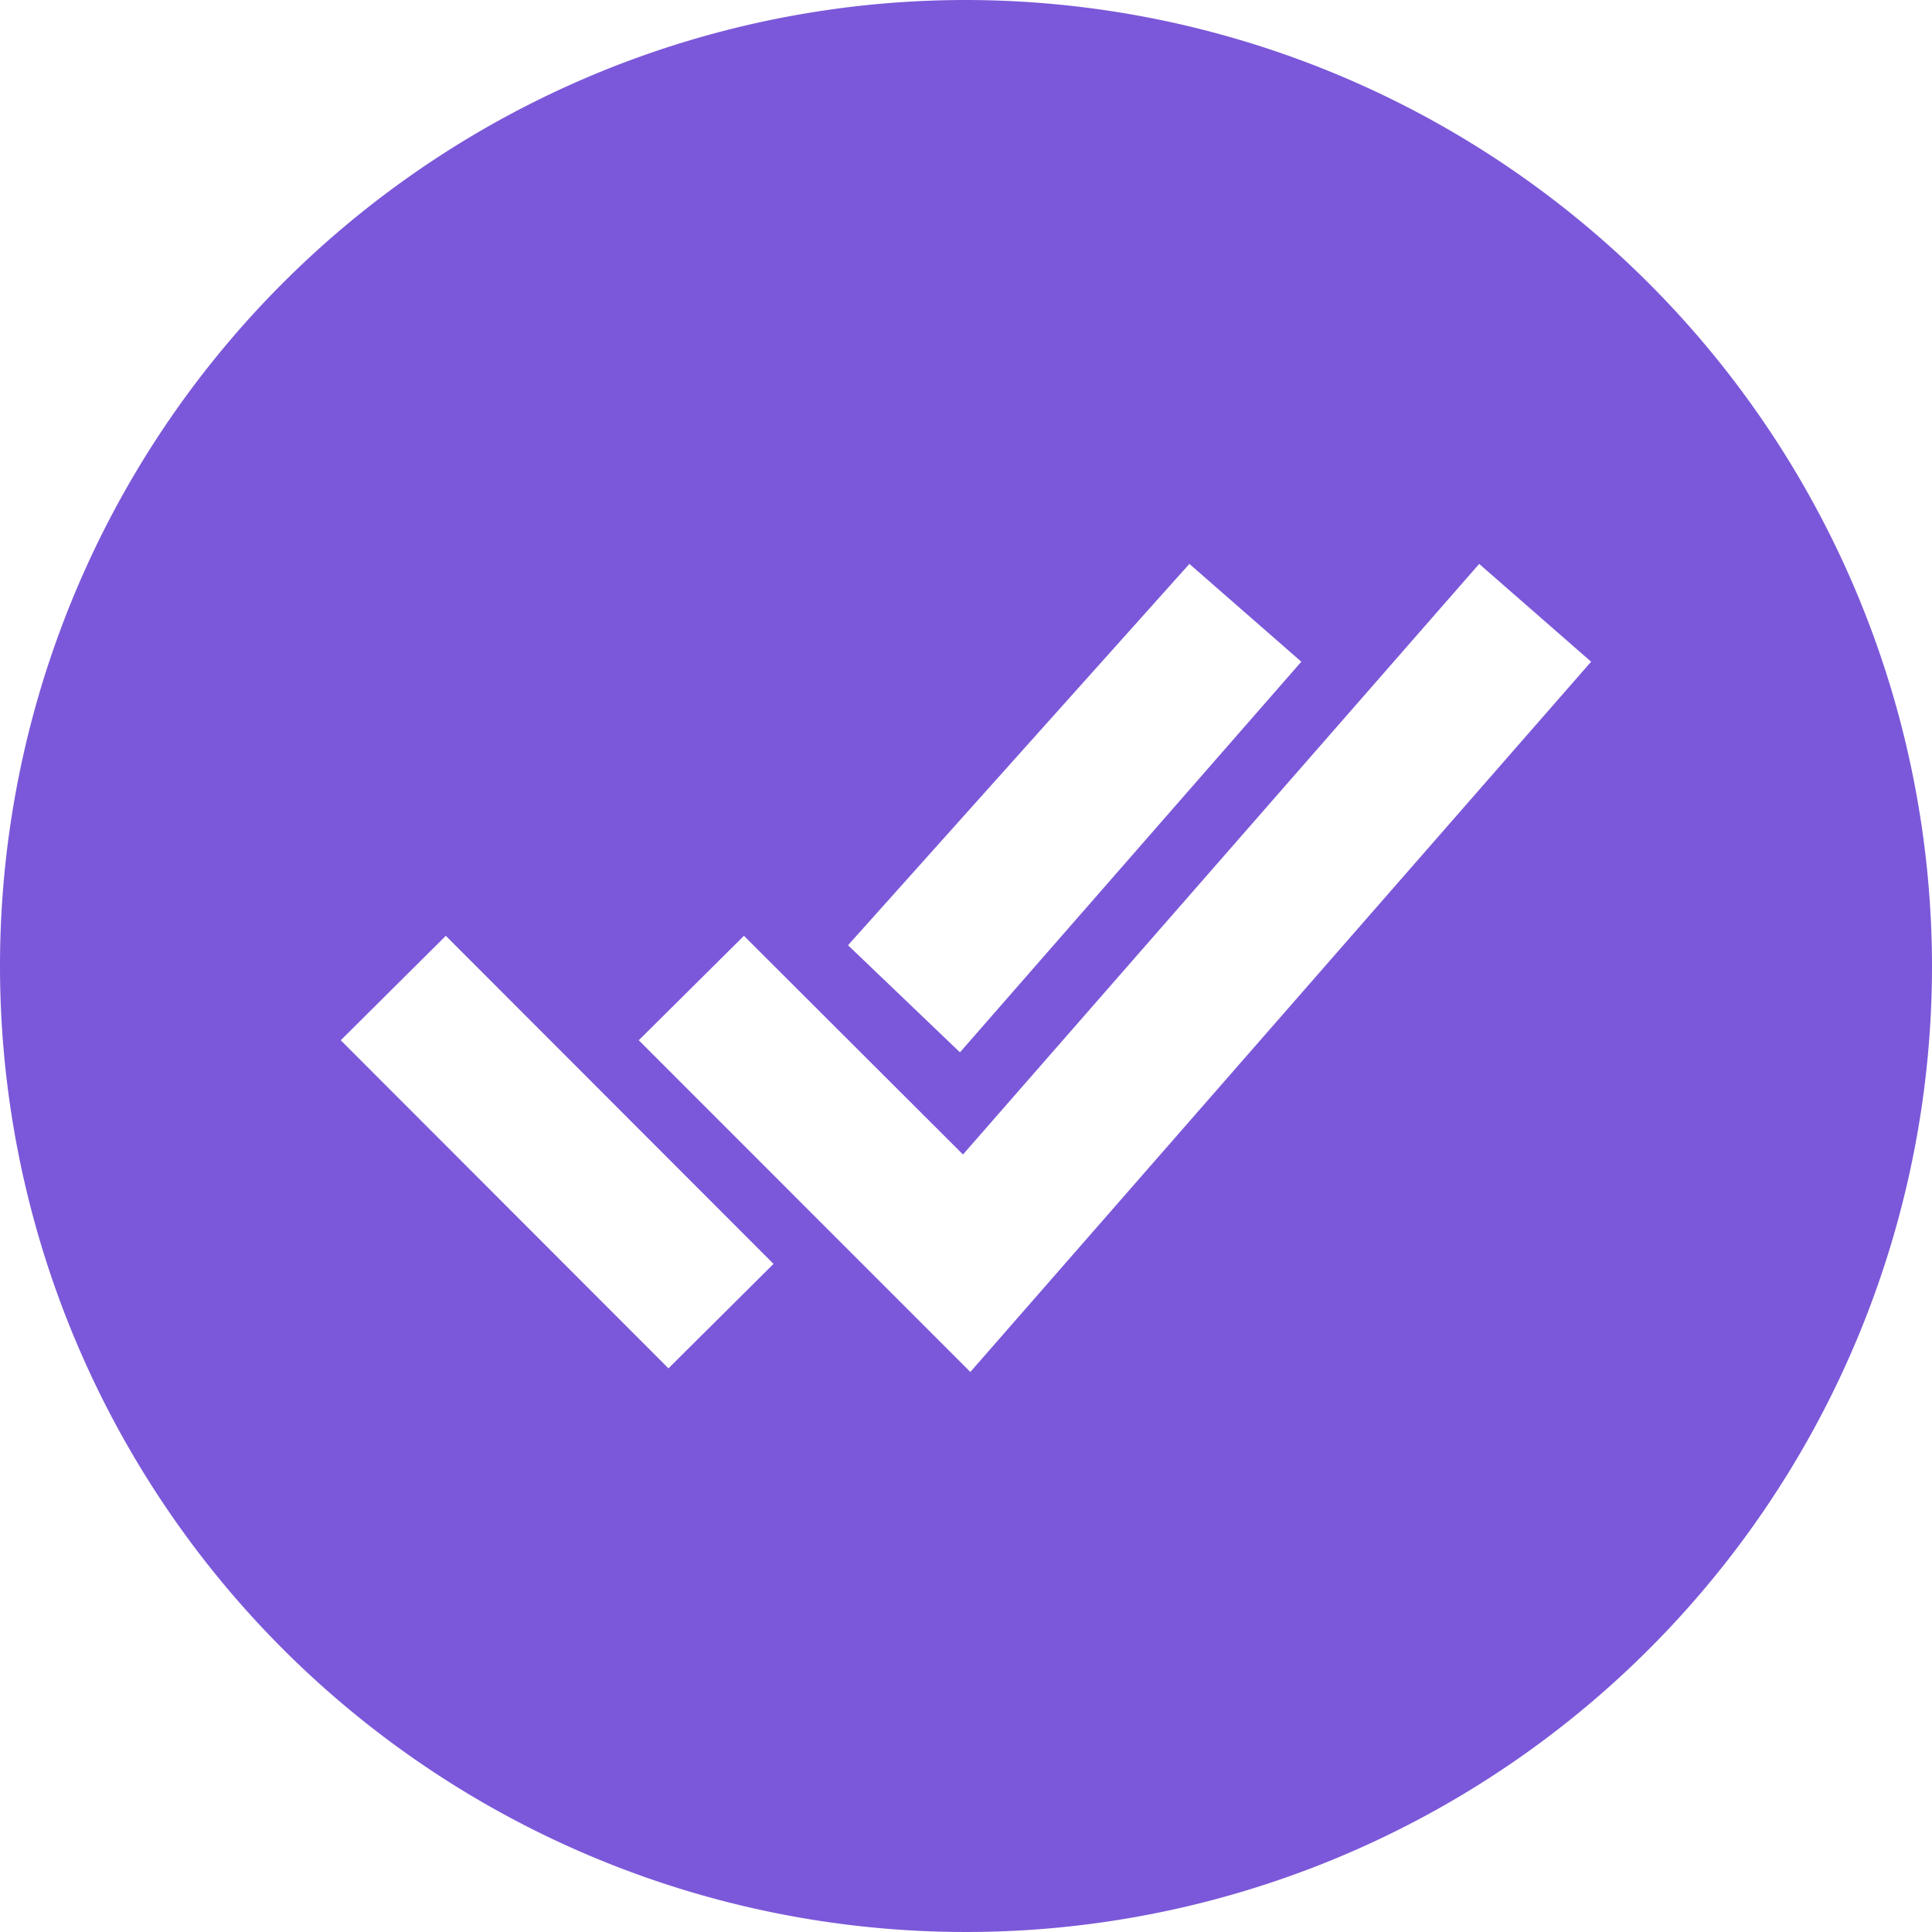 <svg xmlns="http://www.w3.org/2000/svg" width="16" height="16" viewBox="0 0 16 16">
  <path id="Vector" d="M8.25.25a8,8,0,1,0,8,8A8.009,8.009,0,0,0,8.25.25ZM10.1,4.92l.927.81L8.2,8.965l-.927-.887ZM5.786,11.582,3.072,8.865,3.942,8l2.714,2.717Zm2.5.03L5.54,8.865,6.411,8,8.225,9.811,12.5,4.92l.927.81Z" transform="translate(-0.25 -0.25)" fill="#7b58d9"/>
</svg>

